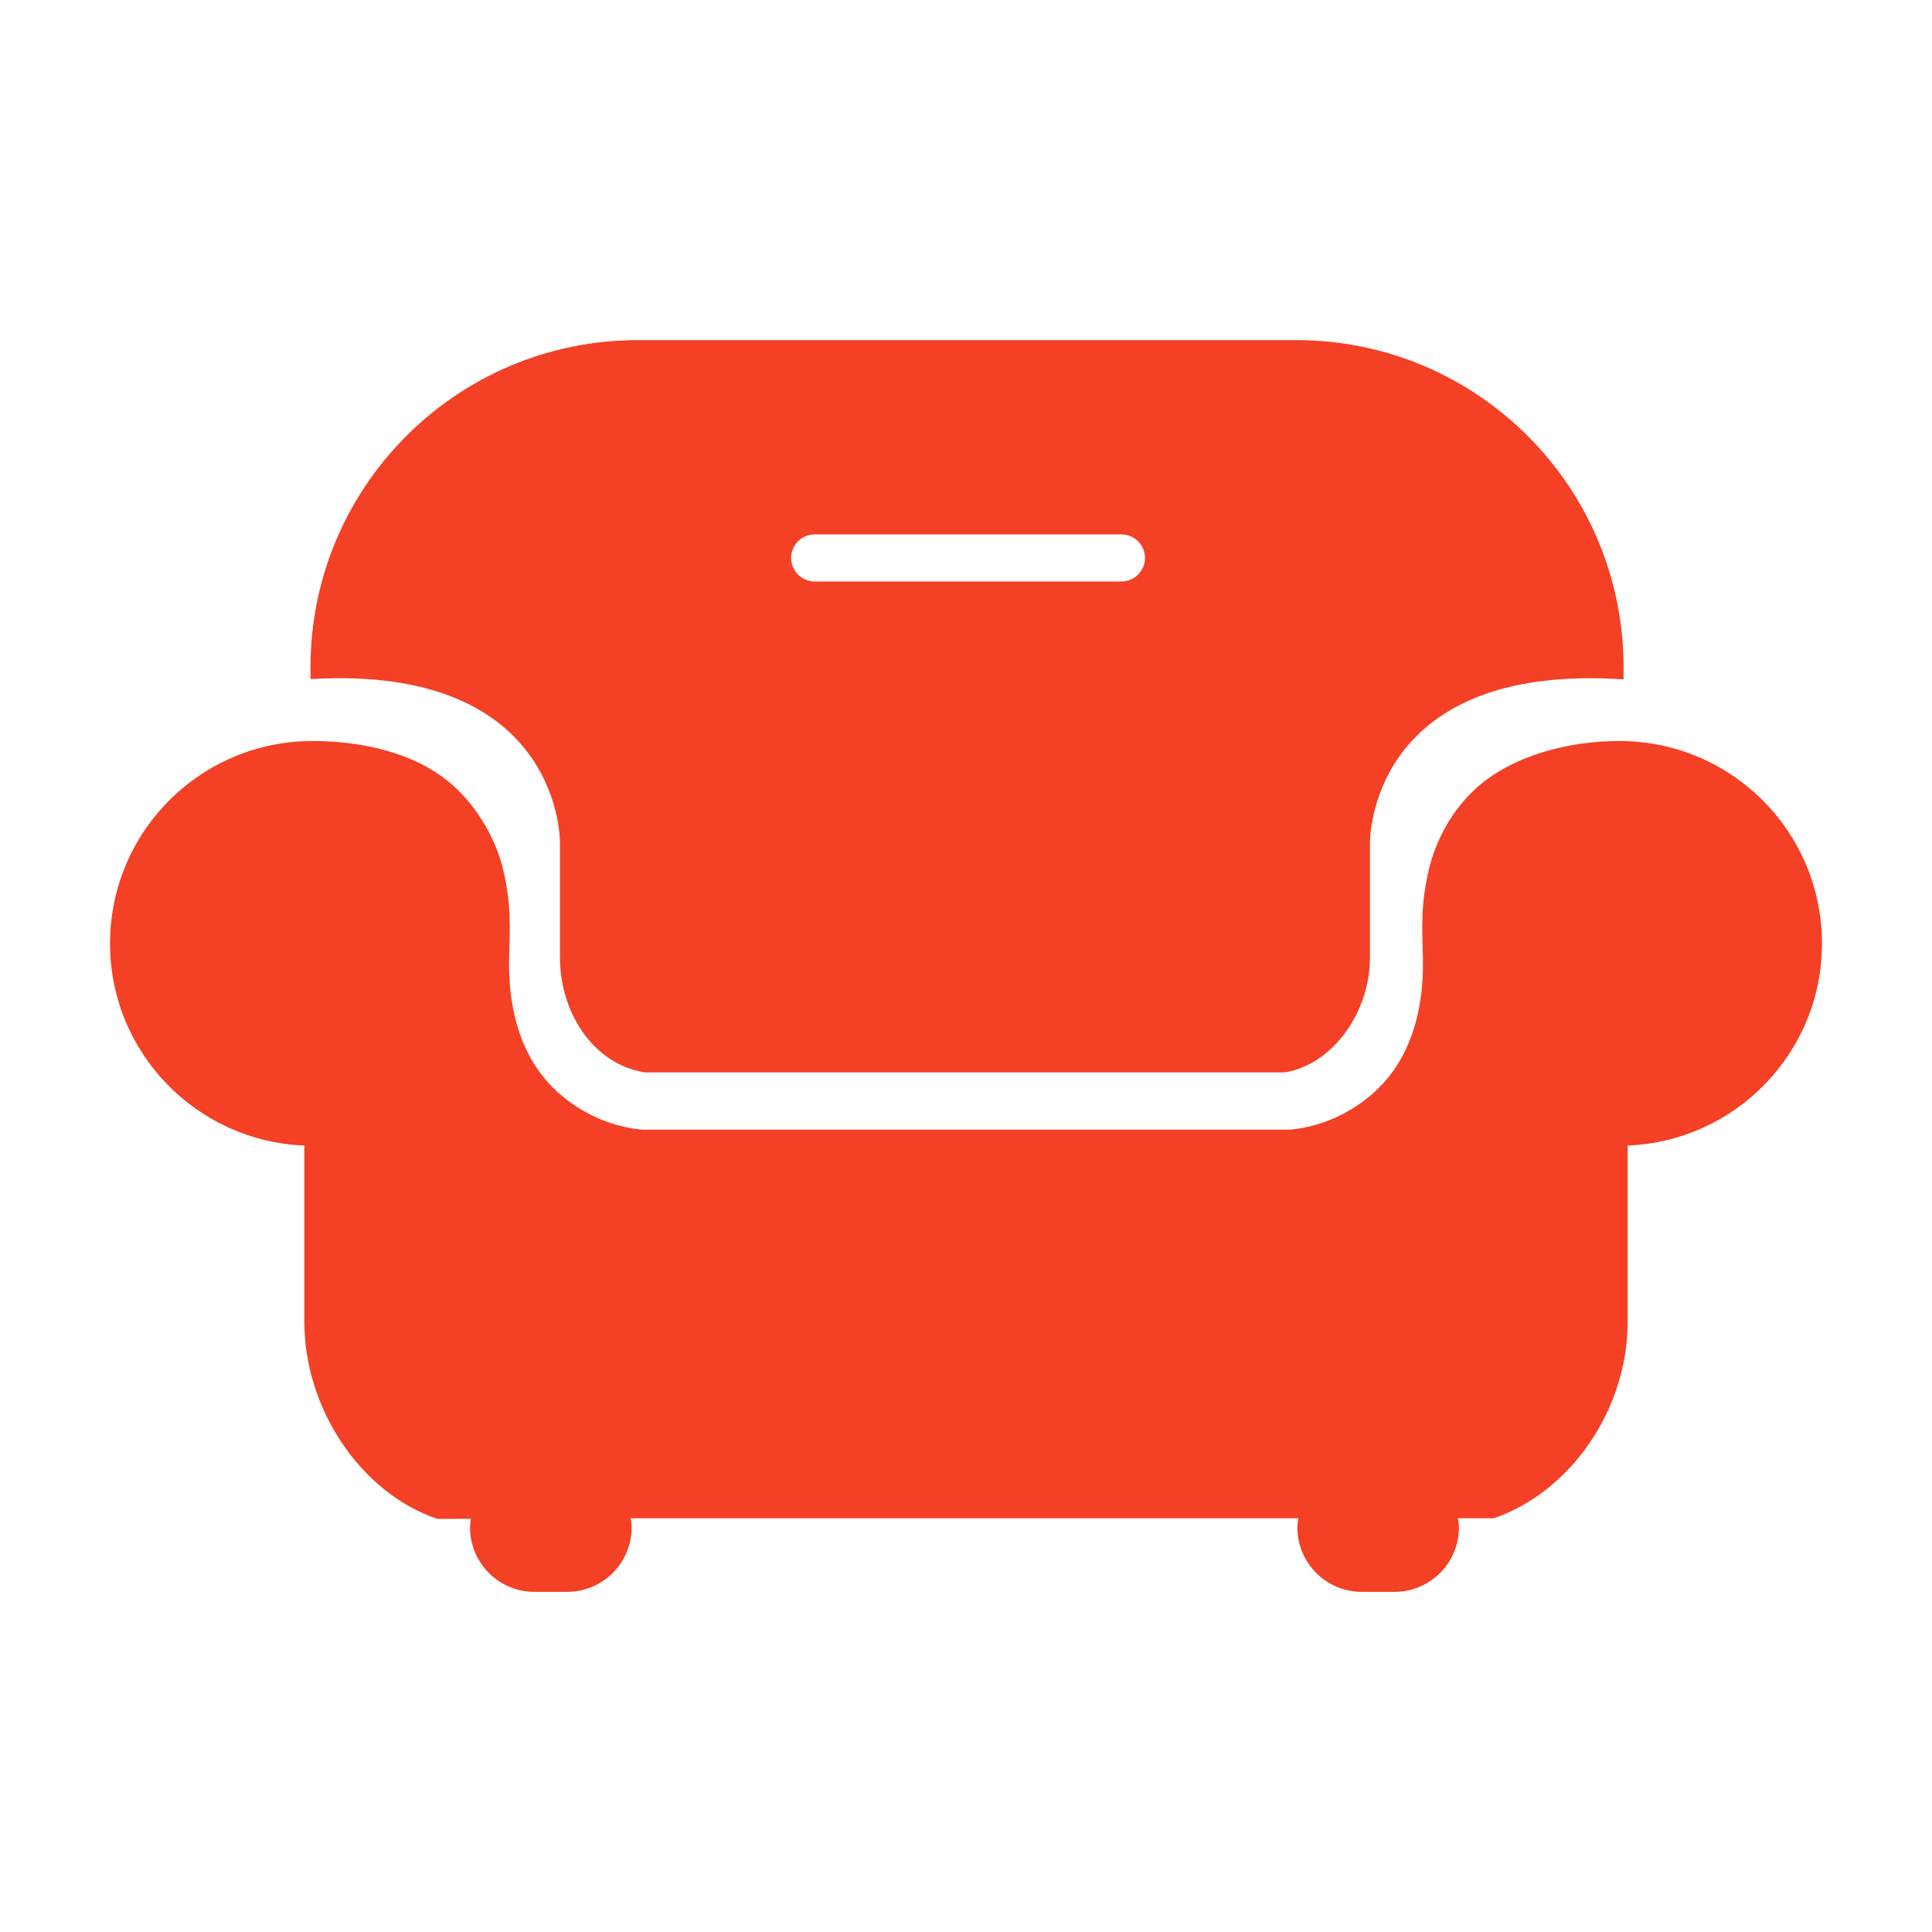  <svg xmlns="http://www.w3.org/2000/svg" xmlns:xlink="http://www.w3.org/1999/xlink" version="1.1" x="0px" y="0px" viewBox="0 0 100 100" enable-background="new 0 0 100 100" xml:space="preserve"  width="100%" height="100%" class="" fill="rgba(244, 64, 37, 1)"><g><path d="M83.824,38.355c-2.571,0-5.5,0.713-7.41,2.435c-1.213,1.091-2.092,2.649-2.461,4.241c-0.434,1.863-0.338,2.944-0.304,4.629   c0.045,2.279-0.464,4.648-2.029,6.383c-1.215,1.347-3.024,2.266-4.84,2.427h-8.575H41.796h-8.575   c-1.815-0.161-3.626-1.08-4.842-2.427c-1.564-1.734-2.072-4.104-2.028-6.383c0.034-1.685,0.13-2.766-0.303-4.629   c-0.37-1.592-1.354-3.257-2.567-4.348c-1.91-1.721-4.733-2.328-7.305-2.328c-5.788,0-10.48,4.691-10.48,10.48   c0,5.646,4.467,10.235,10.057,10.459v9.126c0,4.463,2.882,8.833,6.882,10.198l1.739-0.006c-0.02,0.148-0.045,0.295-0.045,0.448   c0,1.841,1.492,3.334,3.334,3.334h1.694c1.842,0,3.335-1.493,3.335-3.334c0-0.164-0.025-0.32-0.048-0.477h10.846h13.021h10.688   c-0.022,0.156-0.048,0.313-0.048,0.477c0,1.841,1.493,3.334,3.335,3.334h1.693c1.842,0,3.335-1.493,3.335-3.334   c0-0.164-0.026-0.32-0.048-0.477h1.865c4.035-1.401,6.917-5.701,6.917-10.164v-9.126c5.59-0.224,10.057-4.813,10.057-10.459   C94.305,43.047,89.612,38.355,83.824,38.355z"></path><path d="M28.985,43.648v5.928c0,2.798,1.694,5.506,4.388,5.93h33.148c2.481-0.424,4.387-3.132,4.387-5.93v-5.928   c0,0-0.168-9.374,13.128-8.484v-0.62c0-9.355-7.583-16.939-16.938-16.939H33.009c-9.355,0-16.938,7.584-16.938,16.939v0.605   C29.153,34.374,28.985,43.648,28.985,43.648z M42.166,27.662h15.88c0.672,0,1.218,0.545,1.218,1.218   c0,0.672-0.546,1.218-1.218,1.218h-15.88c-0.673,0-1.217-0.546-1.217-1.218C40.949,28.207,41.493,27.662,42.166,27.662z"></path></g></svg>